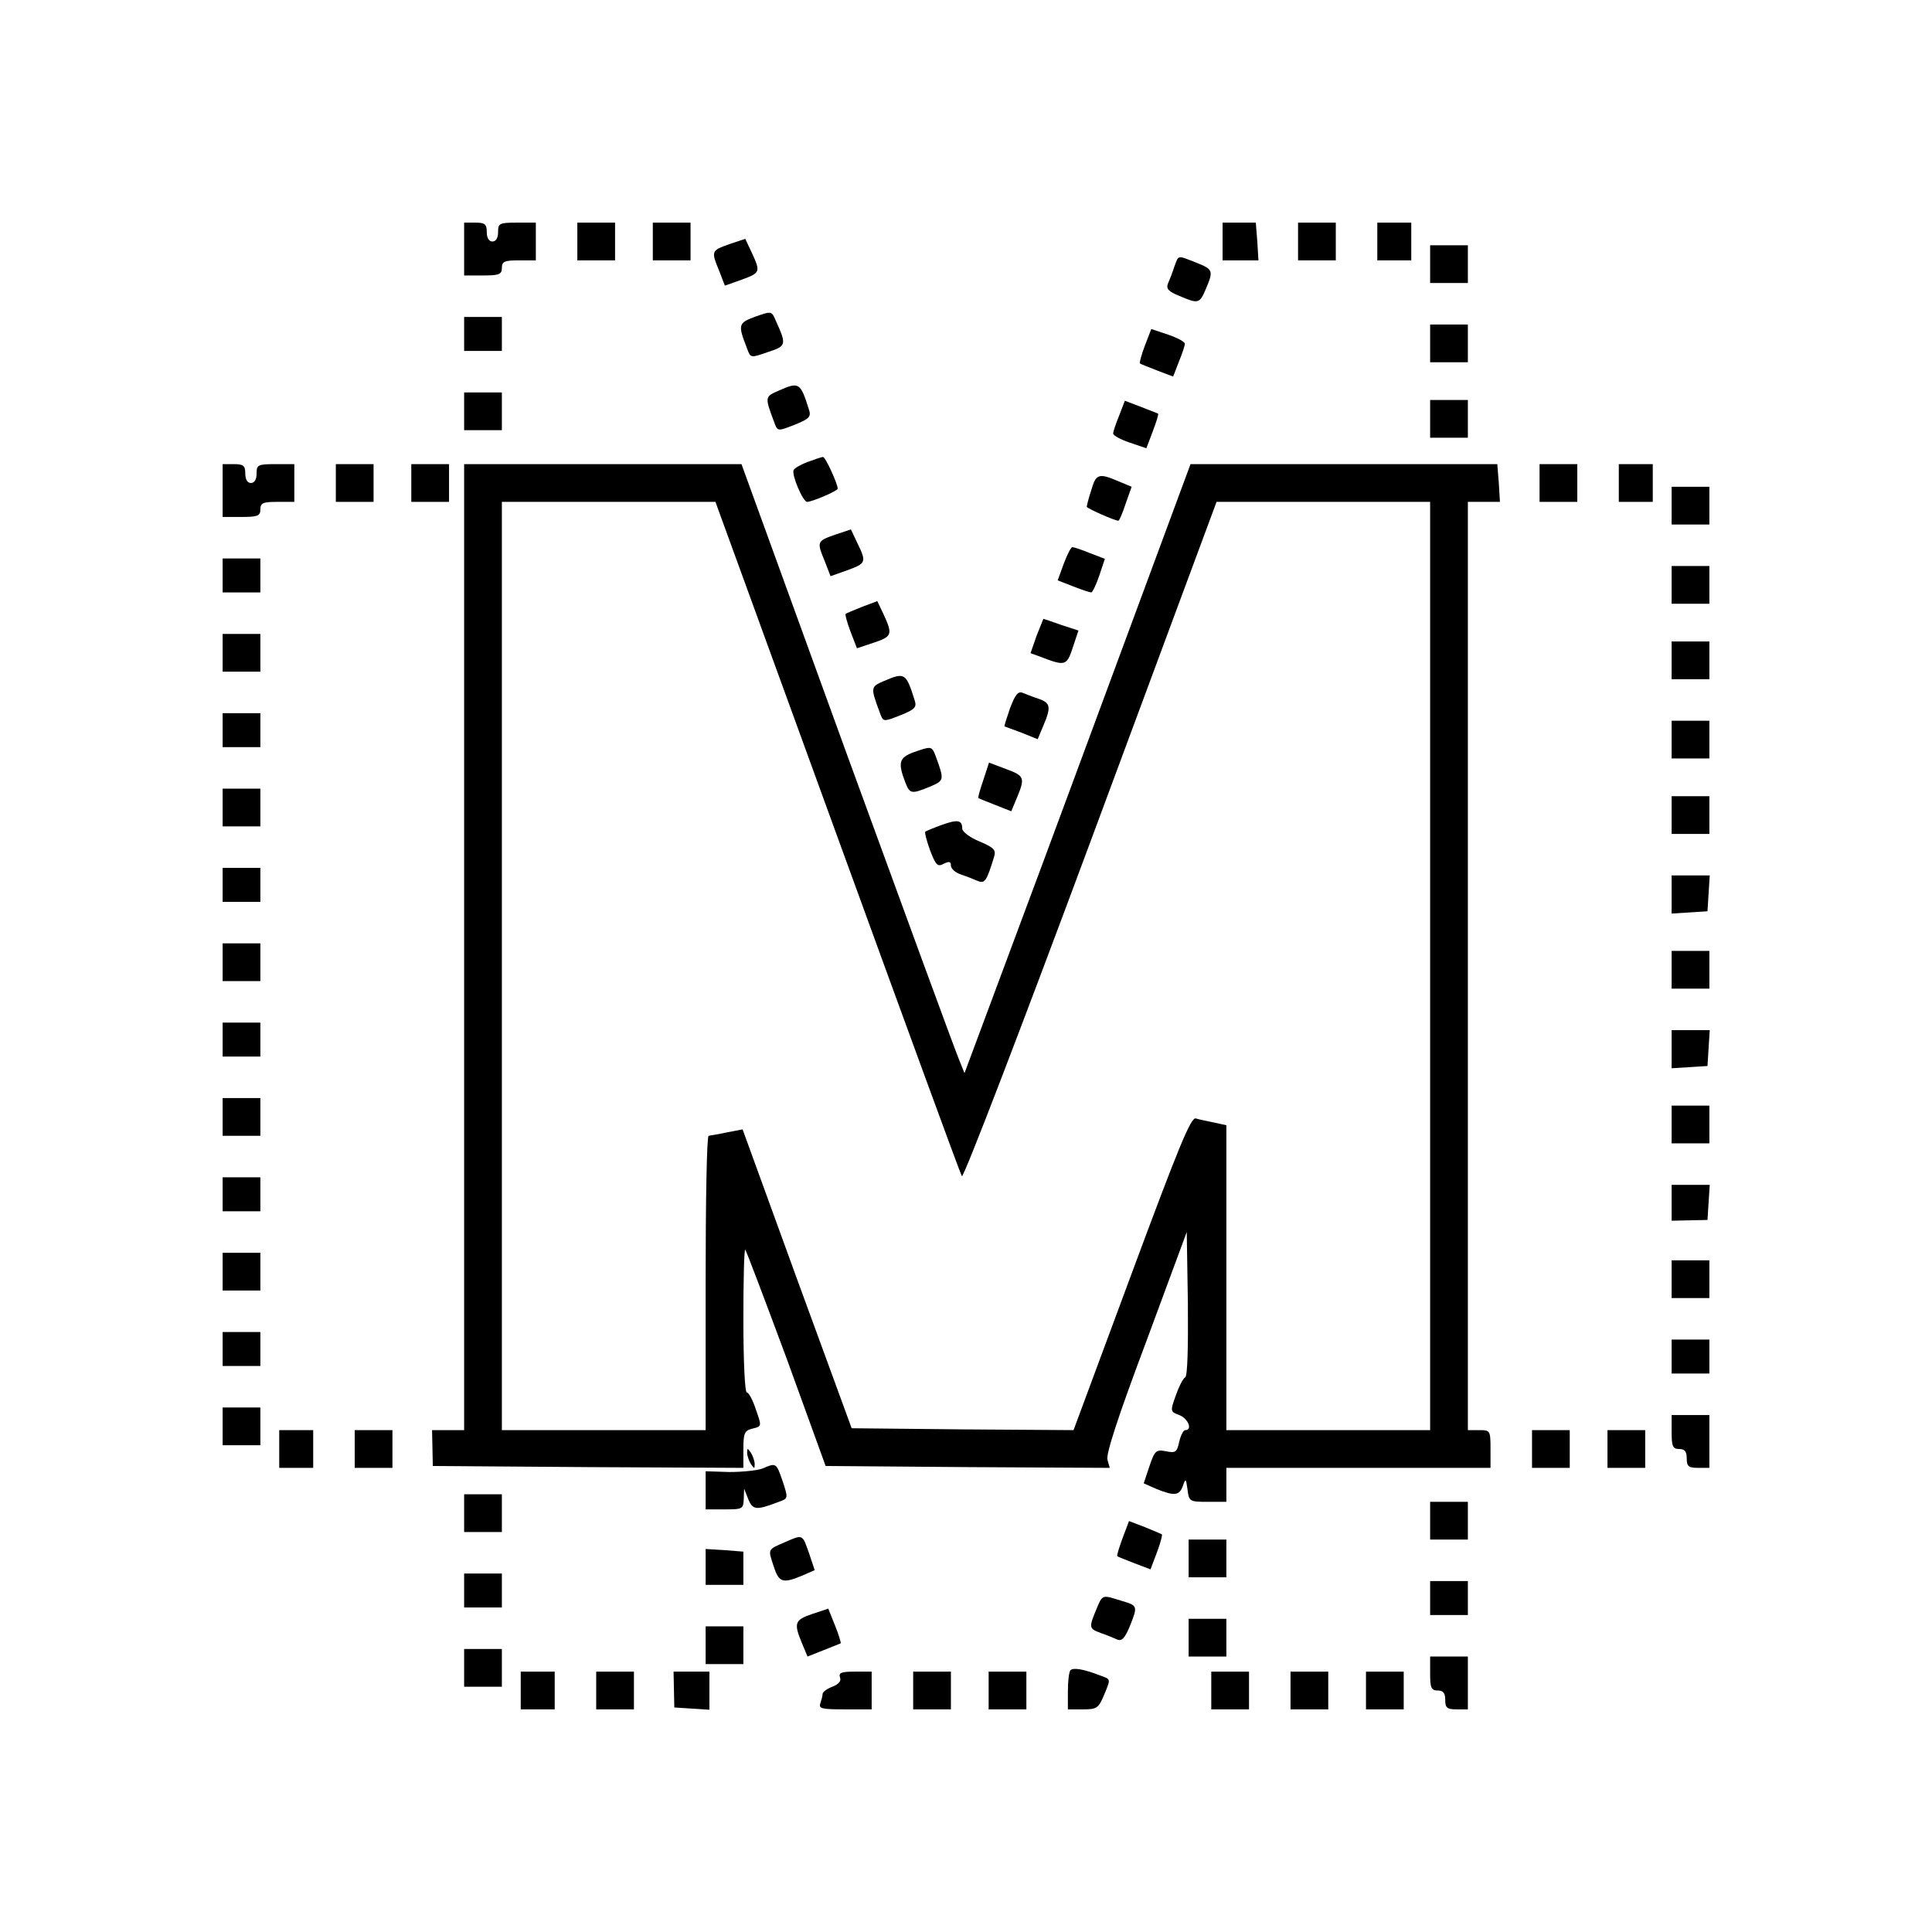 <?xml version="1.0" standalone="no"?>
<!DOCTYPE svg PUBLIC "-//W3C//DTD SVG 20010904//EN"
 "http://www.w3.org/TR/2001/REC-SVG-20010904/DTD/svg10.dtd">
<svg version="1.0" xmlns="http://www.w3.org/2000/svg"
 width="512pt" height="512pt" viewBox="0 0 512 512"
 preserveAspectRatio="xMidYMid meet">

<g transform="translate(0,512) scale(0.1,-0.1)"
fill="#000000" stroke="none">
<path d="M1230 4460 l0 -70 50 0 c43 0 50 3 50 20 0 17 7 20 45 20 l45 0 0 50
0 50 -50 0 c-47 0 -50 -2 -50 -25 0 -16 -6 -25 -15 -25 -9 0 -15 9 -15 25 0
21 -5 25 -30 25 l-30 0 0 -70z"/>
<path d="M1530 4480 l0 -50 50 0 50 0 0 50 0 50 -50 0 -50 0 0 -50z"/>
<path d="M1730 4480 l0 -50 50 0 50 0 0 50 0 50 -50 0 -50 0 0 -50z"/>
<path d="M3240 4480 l0 -50 48 0 47 0 -3 50 -4 50 -44 0 -44 0 0 -50z"/>
<path d="M3440 4480 l0 -50 50 0 50 0 0 50 0 50 -50 0 -50 0 0 -50z"/>
<path d="M3650 4480 l0 -50 45 0 45 0 0 50 0 50 -45 0 -45 0 0 -50z"/>
<path d="M1933 4473 c-48 -17 -49 -18 -27 -71 l15 -39 45 16 c49 18 50 20 26
72 l-17 36 -42 -14z"/>
<path d="M3790 4420 l0 -50 50 0 50 0 0 50 0 50 -50 0 -50 0 0 -50z"/>
<path d="M3112 4413 c-5 -16 -13 -36 -17 -45 -5 -13 2 -21 30 -32 51 -22 54
-21 71 19 20 48 19 51 -26 69 -51 20 -46 21 -58 -11z"/>
<path d="M2002 4281 c-46 -17 -47 -21 -22 -85 9 -25 9 -25 55 -9 49 16 50 19
21 83 -11 26 -11 26 -54 11z"/>
<path d="M1230 4235 l0 -45 50 0 50 0 0 45 0 45 -50 0 -50 0 0 -45z"/>
<path d="M3790 4210 l0 -50 50 0 50 0 0 50 0 50 -50 0 -50 0 0 -50z"/>
<path d="M3034 4204 c-9 -24 -15 -46 -13 -47 2 -2 23 -10 46 -19 l42 -16 15
39 c9 22 16 43 16 48 0 5 -20 16 -44 24 l-45 15 -17 -44z"/>
<path d="M2062 4084 c-35 -15 -35 -17 -11 -81 10 -27 8 -27 59 -7 34 14 40 20
34 38 -23 73 -26 75 -82 50z"/>
<path d="M1230 4030 l0 -50 50 0 50 0 0 50 0 50 -50 0 -50 0 0 -50z"/>
<path d="M2966 4019 c-9 -22 -16 -43 -16 -48 0 -5 20 -16 44 -24 l44 -15 17
45 c9 24 16 45 14 47 -2 1 -23 9 -46 18 l-42 16 -15 -39z"/>
<path d="M3790 4010 l0 -50 50 0 50 0 0 50 0 50 -50 0 -50 0 0 -50z"/>
<path d="M2141 3896 c-19 -7 -36 -17 -38 -22 -5 -14 25 -84 36 -84 13 0 81 29
81 35 0 13 -33 85 -39 84 -3 0 -21 -6 -40 -13z"/>
<path d="M590 3820 l0 -70 50 0 c43 0 50 3 50 20 0 17 7 20 45 20 l45 0 0 50
0 50 -50 0 c-47 0 -50 -2 -50 -25 0 -16 -6 -25 -15 -25 -9 0 -15 9 -15 25 0
21 -5 25 -30 25 l-30 0 0 -70z"/>
<path d="M890 3840 l0 -50 50 0 50 0 0 50 0 50 -50 0 -50 0 0 -50z"/>
<path d="M1090 3840 l0 -50 50 0 50 0 0 50 0 50 -50 0 -50 0 0 -50z"/>
<path d="M1230 2610 l0 -1280 -42 0 -43 0 1 -47 1 -48 412 -3 411 -2 0 49 c0
43 3 50 24 55 25 6 25 6 9 51 -8 25 -19 45 -24 45 -5 0 -9 84 -9 192 0 105 2
189 5 186 3 -3 52 -133 110 -289 l103 -284 377 -3 376 -2 -6 21 c-5 14 28 115
102 312 l108 292 3 -189 c1 -118 -1 -192 -7 -196 -6 -3 -17 -25 -25 -48 -15
-42 -15 -43 9 -52 24 -9 36 -40 16 -40 -5 0 -12 -14 -16 -31 -6 -28 -10 -30
-35 -25 -26 5 -30 2 -44 -40 l-15 -45 34 -15 c47 -19 61 -18 70 9 7 20 8 19
12 -10 4 -32 5 -33 54 -33 l49 0 0 45 0 45 350 0 350 0 0 50 c0 49 -1 50 -30
50 l-30 0 0 1230 0 1230 43 0 42 0 -3 50 -4 50 -406 0 -407 0 -164 -443 c-90
-243 -224 -606 -299 -806 l-136 -365 -16 40 c-9 21 -142 384 -296 806 l-279
768 -367 0 -368 0 0 -1280z m989 293 c178 -489 326 -894 330 -900 4 -7 157
392 341 887 l334 900 283 0 283 0 0 -1230 0 -1230 -270 0 -270 0 0 404 0 404
-32 7 c-18 4 -40 8 -49 11 -13 4 -46 -77 -170 -411 l-154 -415 -294 2 -294 3
-145 396 -144 396 -42 -8 c-22 -5 -44 -8 -48 -9 -5 0 -8 -175 -8 -390 l0 -390
-270 0 -270 0 0 1230 0 1230 283 0 283 0 323 -887z"/>
<path d="M4080 3840 l0 -50 50 0 50 0 0 50 0 50 -50 0 -50 0 0 -50z"/>
<path d="M4290 3840 l0 -50 45 0 45 0 0 50 0 50 -45 0 -45 0 0 -50z"/>
<path d="M2892 3821 c-7 -21 -12 -41 -12 -44 0 -4 74 -37 84 -37 2 0 11 20 19
45 l16 45 -36 15 c-51 22 -59 19 -71 -24z"/>
<path d="M4430 3780 l0 -50 50 0 50 0 0 50 0 50 -50 0 -50 0 0 -50z"/>
<path d="M2213 3703 c-48 -17 -49 -18 -27 -71 l15 -39 45 16 c49 18 51 21 26
72 l-17 36 -42 -14z"/>
<path d="M2819 3626 l-16 -44 41 -16 c23 -9 44 -16 48 -16 3 0 13 20 21 44
l15 45 -39 15 c-22 9 -43 16 -47 16 -4 0 -14 -20 -23 -44z"/>
<path d="M590 3595 l0 -45 50 0 50 0 0 45 0 45 -50 0 -50 0 0 -45z"/>
<path d="M4430 3570 l0 -50 50 0 50 0 0 50 0 50 -50 0 -50 0 0 -50z"/>
<path d="M2285 3512 c-22 -9 -42 -17 -44 -19 -2 -1 4 -23 13 -47 l17 -44 45
15 c48 16 50 22 26 74 l-17 36 -40 -15z"/>
<path d="M2747 3435 l-16 -46 25 -9 c67 -26 71 -25 87 24 l15 45 -46 15 c-25
9 -46 16 -47 16 0 0 -8 -20 -18 -45z"/>
<path d="M590 3390 l0 -50 50 0 50 0 0 50 0 50 -50 0 -50 0 0 -50z"/>
<path d="M4430 3370 l0 -50 50 0 50 0 0 50 0 50 -50 0 -50 0 0 -50z"/>
<path d="M2342 3315 c-35 -15 -35 -17 -11 -82 10 -27 8 -27 59 -7 34 14 40 20
34 38 -23 73 -26 75 -82 51z"/>
<path d="M2677 3244 c-9 -26 -16 -48 -15 -49 2 -1 22 -8 46 -17 l42 -17 15 36
c21 49 19 60 -12 71 -16 5 -35 13 -43 16 -12 5 -20 -6 -33 -40z"/>
<path d="M590 3185 l0 -45 50 0 50 0 0 45 0 45 -50 0 -50 0 0 -45z"/>
<path d="M4430 3160 l0 -50 50 0 50 0 0 50 0 50 -50 0 -50 0 0 -50z"/>
<path d="M2420 3126 c-37 -14 -41 -27 -21 -79 12 -31 16 -32 65 -12 39 17 39
17 15 83 -10 25 -11 25 -59 8z"/>
<path d="M2606 3053 c-9 -26 -15 -47 -13 -48 1 -1 21 -9 44 -18 l43 -17 15 36
c22 53 20 58 -29 76 l-45 17 -15 -46z"/>
<path d="M590 2980 l0 -50 50 0 50 0 0 50 0 50 -50 0 -50 0 0 -50z"/>
<path d="M4430 2960 l0 -50 50 0 50 0 0 50 0 50 -50 0 -50 0 0 -50z"/>
<path d="M2496 2934 c-22 -8 -41 -16 -44 -18 -2 -3 4 -25 13 -50 15 -39 20
-44 36 -35 15 7 19 6 19 -5 0 -8 12 -19 28 -24 15 -5 35 -13 44 -17 18 -7 23
1 42 63 6 19 2 25 -38 42 -25 10 -46 26 -46 34 0 23 -12 25 -54 10z"/>
<path d="M590 2775 l0 -45 50 0 50 0 0 45 0 45 -50 0 -50 0 0 -45z"/>
<path d="M4430 2749 l0 -50 48 3 47 3 3 48 3 47 -50 0 -51 0 0 -51z"/>
<path d="M590 2570 l0 -50 50 0 50 0 0 50 0 50 -50 0 -50 0 0 -50z"/>
<path d="M4430 2550 l0 -50 50 0 50 0 0 50 0 50 -50 0 -50 0 0 -50z"/>
<path d="M590 2365 l0 -45 50 0 50 0 0 45 0 45 -50 0 -50 0 0 -45z"/>
<path d="M4430 2339 l0 -50 48 3 47 3 3 48 3 47 -50 0 -51 0 0 -51z"/>
<path d="M590 2160 l0 -50 50 0 50 0 0 50 0 50 -50 0 -50 0 0 -50z"/>
<path d="M4430 2140 l0 -50 50 0 50 0 0 50 0 50 -50 0 -50 0 0 -50z"/>
<path d="M590 1955 l0 -45 50 0 50 0 0 45 0 45 -50 0 -50 0 0 -45z"/>
<path d="M4430 1933 l0 -48 47 1 48 1 3 47 3 46 -50 0 -51 0 0 -47z"/>
<path d="M590 1750 l0 -50 50 0 50 0 0 50 0 50 -50 0 -50 0 0 -50z"/>
<path d="M4430 1730 l0 -50 50 0 50 0 0 50 0 50 -50 0 -50 0 0 -50z"/>
<path d="M590 1545 l0 -45 50 0 50 0 0 45 0 45 -50 0 -50 0 0 -45z"/>
<path d="M4430 1525 l0 -45 50 0 50 0 0 45 0 45 -50 0 -50 0 0 -45z"/>
<path d="M590 1340 l0 -50 50 0 50 0 0 50 0 50 -50 0 -50 0 0 -50z"/>
<path d="M4430 1325 c0 -38 3 -45 20 -45 15 0 20 -7 20 -25 0 -21 5 -25 30
-25 l30 0 0 70 0 70 -50 0 -50 0 0 -45z"/>
<path d="M740 1280 l0 -50 45 0 45 0 0 50 0 50 -45 0 -45 0 0 -50z"/>
<path d="M940 1280 l0 -50 50 0 50 0 0 50 0 50 -50 0 -50 0 0 -50z"/>
<path d="M4060 1280 l0 -50 50 0 50 0 0 50 0 50 -50 0 -50 0 0 -50z"/>
<path d="M4260 1280 l0 -50 50 0 50 0 0 50 0 50 -50 0 -50 0 0 -50z"/>
<path d="M1980 1270 c0 -8 5 -22 10 -30 9 -13 10 -13 10 0 0 8 -5 22 -10 30
-9 13 -10 13 -10 0z"/>
<path d="M2020 1228 c-14 -5 -53 -9 -87 -9 l-63 2 0 -51 0 -50 50 0 c48 0 50
1 51 28 l1 27 11 -28 c12 -29 21 -30 81 -7 25 9 25 9 10 55 -17 49 -17 49 -54
33z"/>
<path d="M1230 1110 l0 -50 50 0 50 0 0 50 0 50 -50 0 -50 0 0 -50z"/>
<path d="M3790 1090 l0 -50 50 0 50 0 0 50 0 50 -50 0 -50 0 0 -50z"/>
<path d="M2975 1044 c-9 -25 -16 -46 -14 -48 2 -2 23 -10 46 -19 l42 -16 17
45 c9 24 15 46 13 48 -2 1 -23 10 -45 19 l-42 16 -17 -45z"/>
<path d="M2080 1033 c-46 -20 -45 -17 -30 -63 14 -44 24 -47 75 -26 l34 15
-15 45 c-18 51 -16 50 -64 29z"/>
<path d="M3150 990 l0 -50 50 0 50 0 0 50 0 50 -50 0 -50 0 0 -50z"/>
<path d="M1870 968 l0 -48 50 0 50 0 0 44 0 44 -50 4 -50 3 0 -47z"/>
<path d="M1230 905 l0 -45 50 0 50 0 0 45 0 45 -50 0 -50 0 0 -45z"/>
<path d="M3790 885 l0 -45 50 0 50 0 0 45 0 45 -50 0 -50 0 0 -45z"/>
<path d="M2905 854 c-20 -48 -19 -50 13 -62 15 -5 34 -13 43 -17 12 -5 20 4
33 35 22 55 21 55 -23 68 -51 16 -49 17 -66 -24z"/>
<path d="M2153 843 c-47 -16 -50 -24 -28 -77 l15 -36 43 17 c23 9 43 17 45 18
1 1 -5 23 -15 47 l-18 45 -42 -14z"/>
<path d="M3150 780 l0 -50 50 0 50 0 0 50 0 50 -50 0 -50 0 0 -50z"/>
<path d="M1870 760 l0 -50 50 0 50 0 0 50 0 50 -50 0 -50 0 0 -50z"/>
<path d="M1230 700 l0 -50 50 0 50 0 0 50 0 50 -50 0 -50 0 0 -50z"/>
<path d="M3790 685 c0 -38 3 -45 20 -45 15 0 20 -7 20 -25 0 -21 5 -25 30 -25
l30 0 0 70 0 70 -50 0 -50 0 0 -45z"/>
<path d="M2837 694 c-4 -4 -7 -29 -7 -56 l0 -48 40 0 c36 0 41 3 55 36 19 46
20 43 -10 54 -44 17 -70 21 -78 14z"/>
<path d="M1380 640 l0 -50 45 0 45 0 0 50 0 50 -45 0 -45 0 0 -50z"/>
<path d="M1580 640 l0 -50 50 0 50 0 0 50 0 50 -50 0 -50 0 0 -50z"/>
<path d="M1786 643 l1 -48 47 -3 46 -3 0 50 0 51 -47 0 -48 0 1 -47z"/>
<path d="M2226 675 c4 -10 -3 -18 -20 -25 -14 -5 -26 -14 -26 -19 0 -5 -3 -16
-6 -25 -5 -14 4 -16 65 -16 l71 0 0 50 0 50 -45 0 c-35 0 -43 -3 -39 -15z"/>
<path d="M2420 640 l0 -50 50 0 50 0 0 50 0 50 -50 0 -50 0 0 -50z"/>
<path d="M2620 640 l0 -50 50 0 50 0 0 50 0 50 -50 0 -50 0 0 -50z"/>
<path d="M3210 640 l0 -50 50 0 50 0 0 50 0 50 -50 0 -50 0 0 -50z"/>
<path d="M3420 640 l0 -50 50 0 50 0 0 50 0 50 -50 0 -50 0 0 -50z"/>
<path d="M3620 640 l0 -50 50 0 50 0 0 50 0 50 -50 0 -50 0 0 -50z"/>
</g>
</svg>
